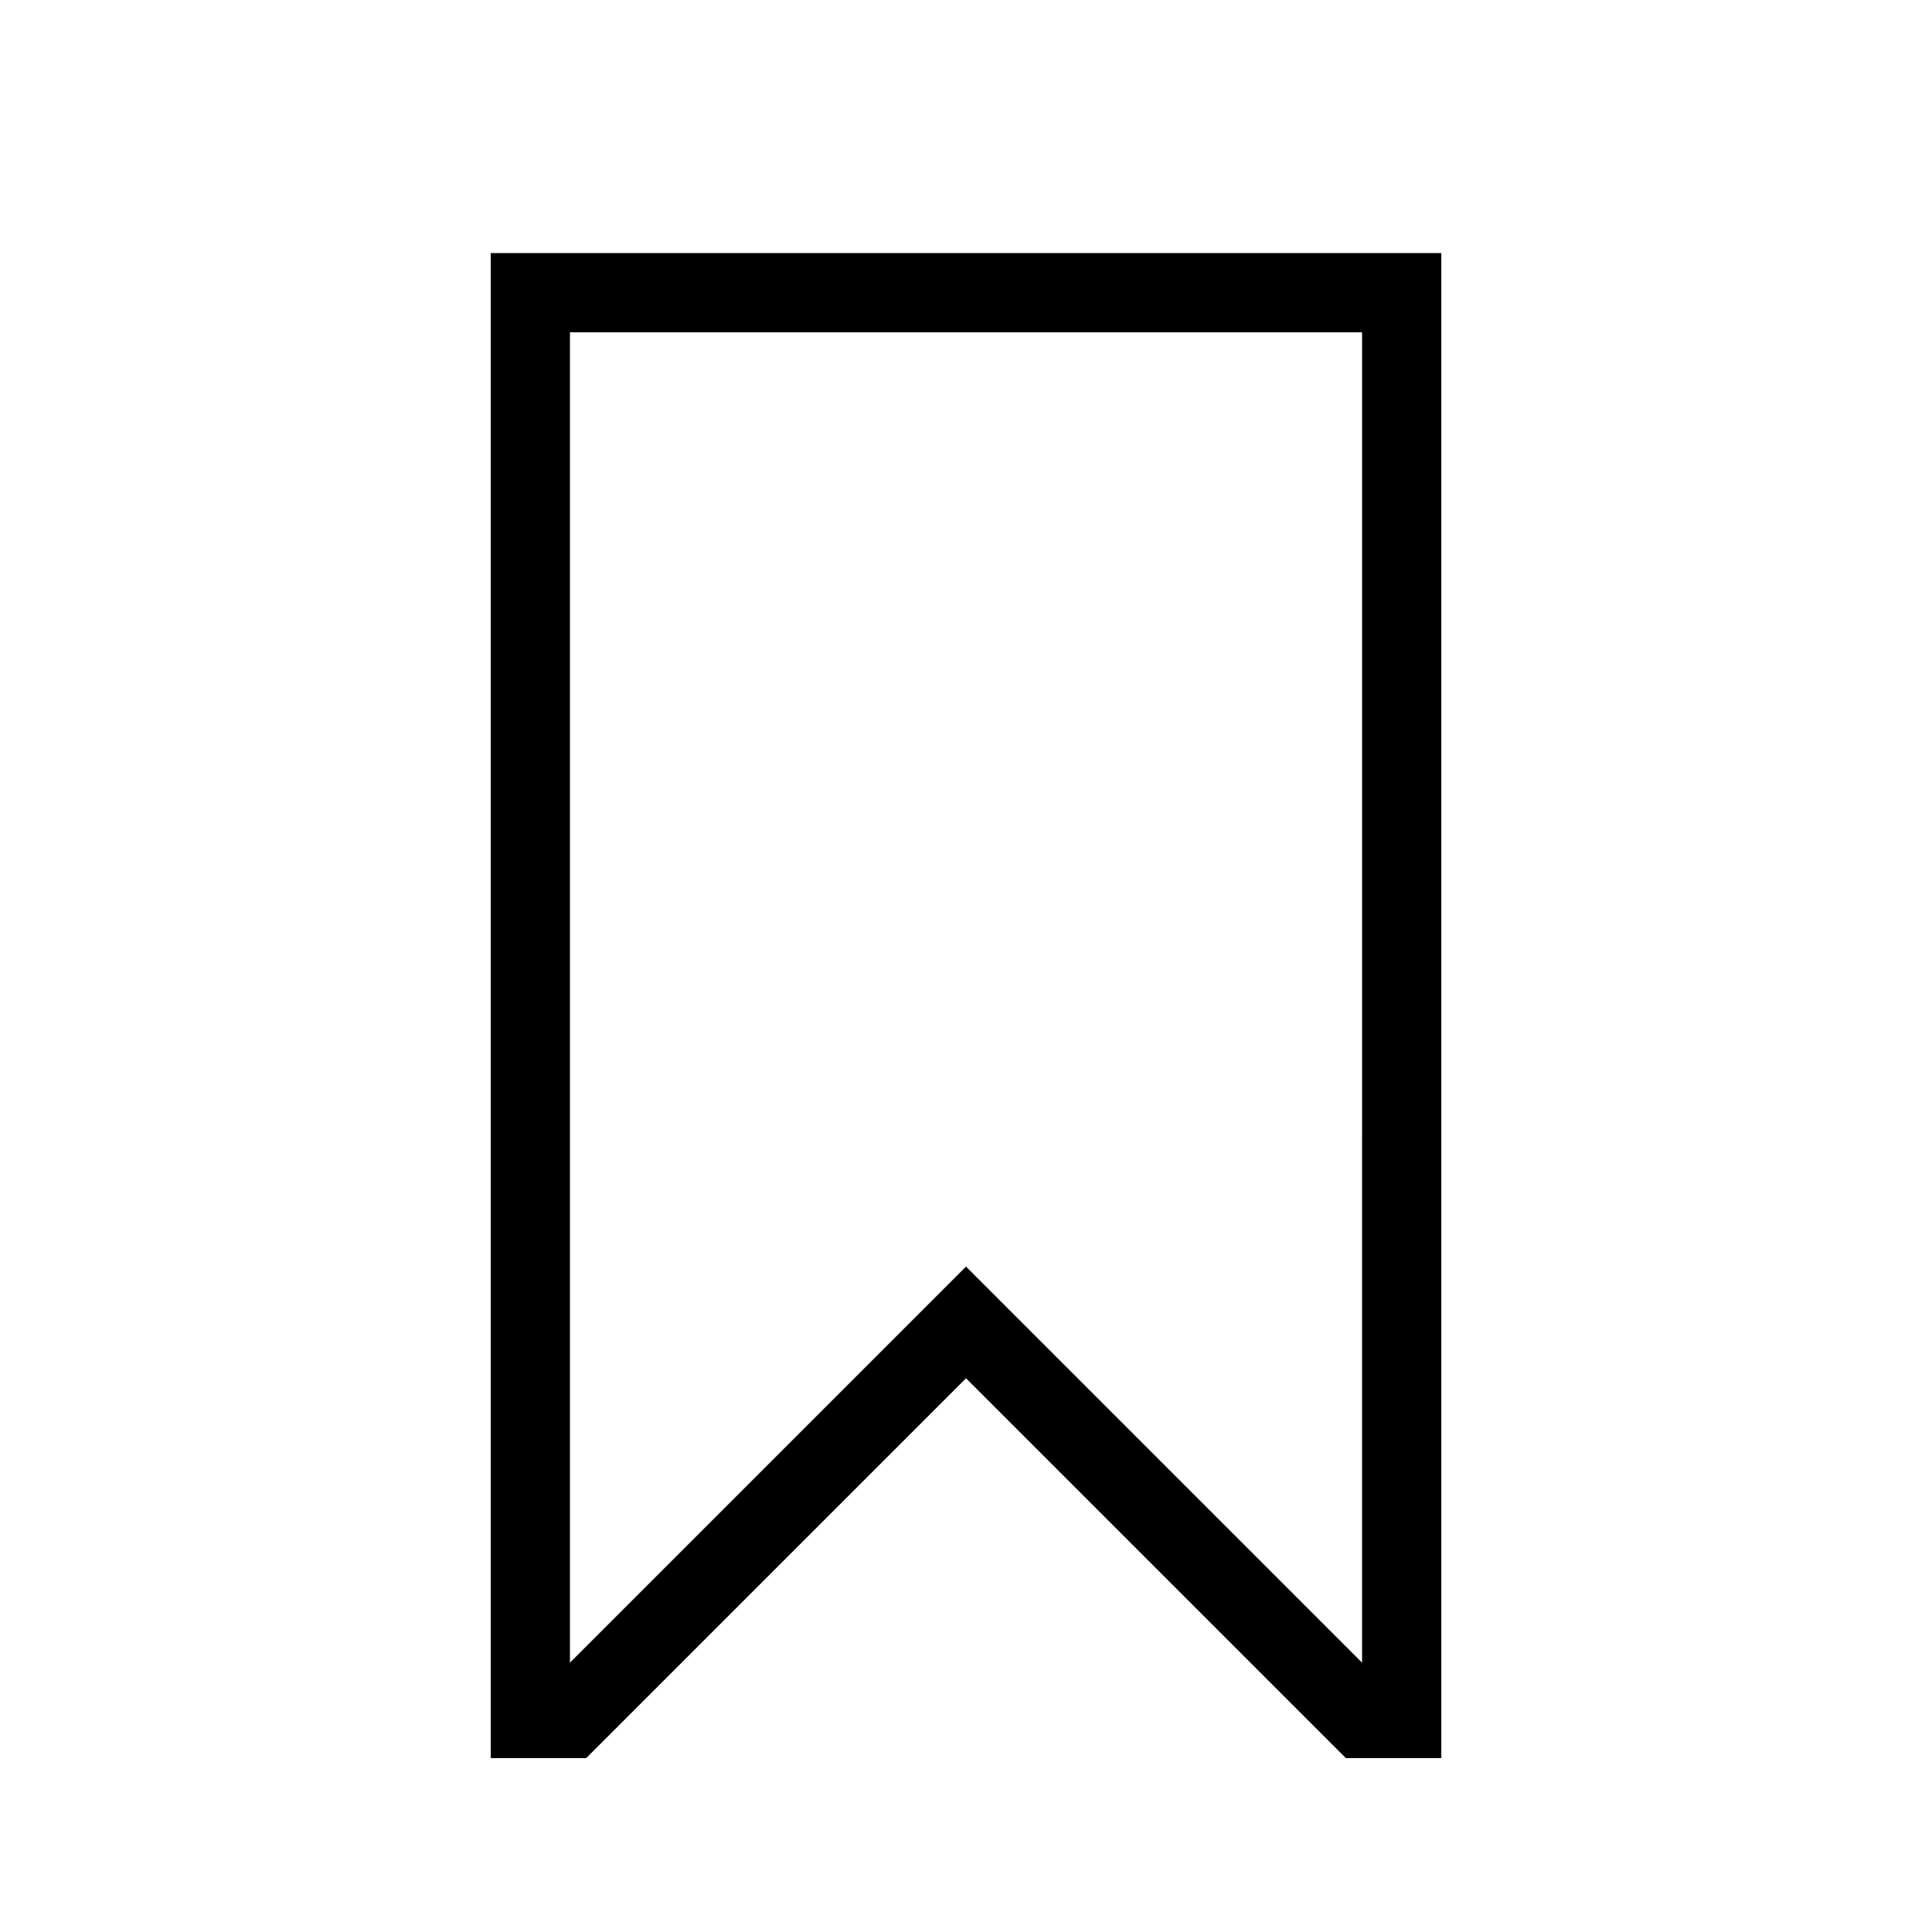 <?xml version="1.0" encoding="UTF-8"?>
<!-- Uploaded to: SVG Repo, www.svgrepo.com, Generator: SVG Repo Mixer Tools -->
<svg fill="#000000" width="800px" height="800px" version="1.1" viewBox="144 144 512 512" xmlns="http://www.w3.org/2000/svg">
 <path d="m274.05 211.07v398.85h25.297l100.66-100.66 100.66 100.66h25.293v-398.85zm230.91 373.55-104.96-104.96-104.96 104.96 0.004-352.56h209.92z"/>
</svg>